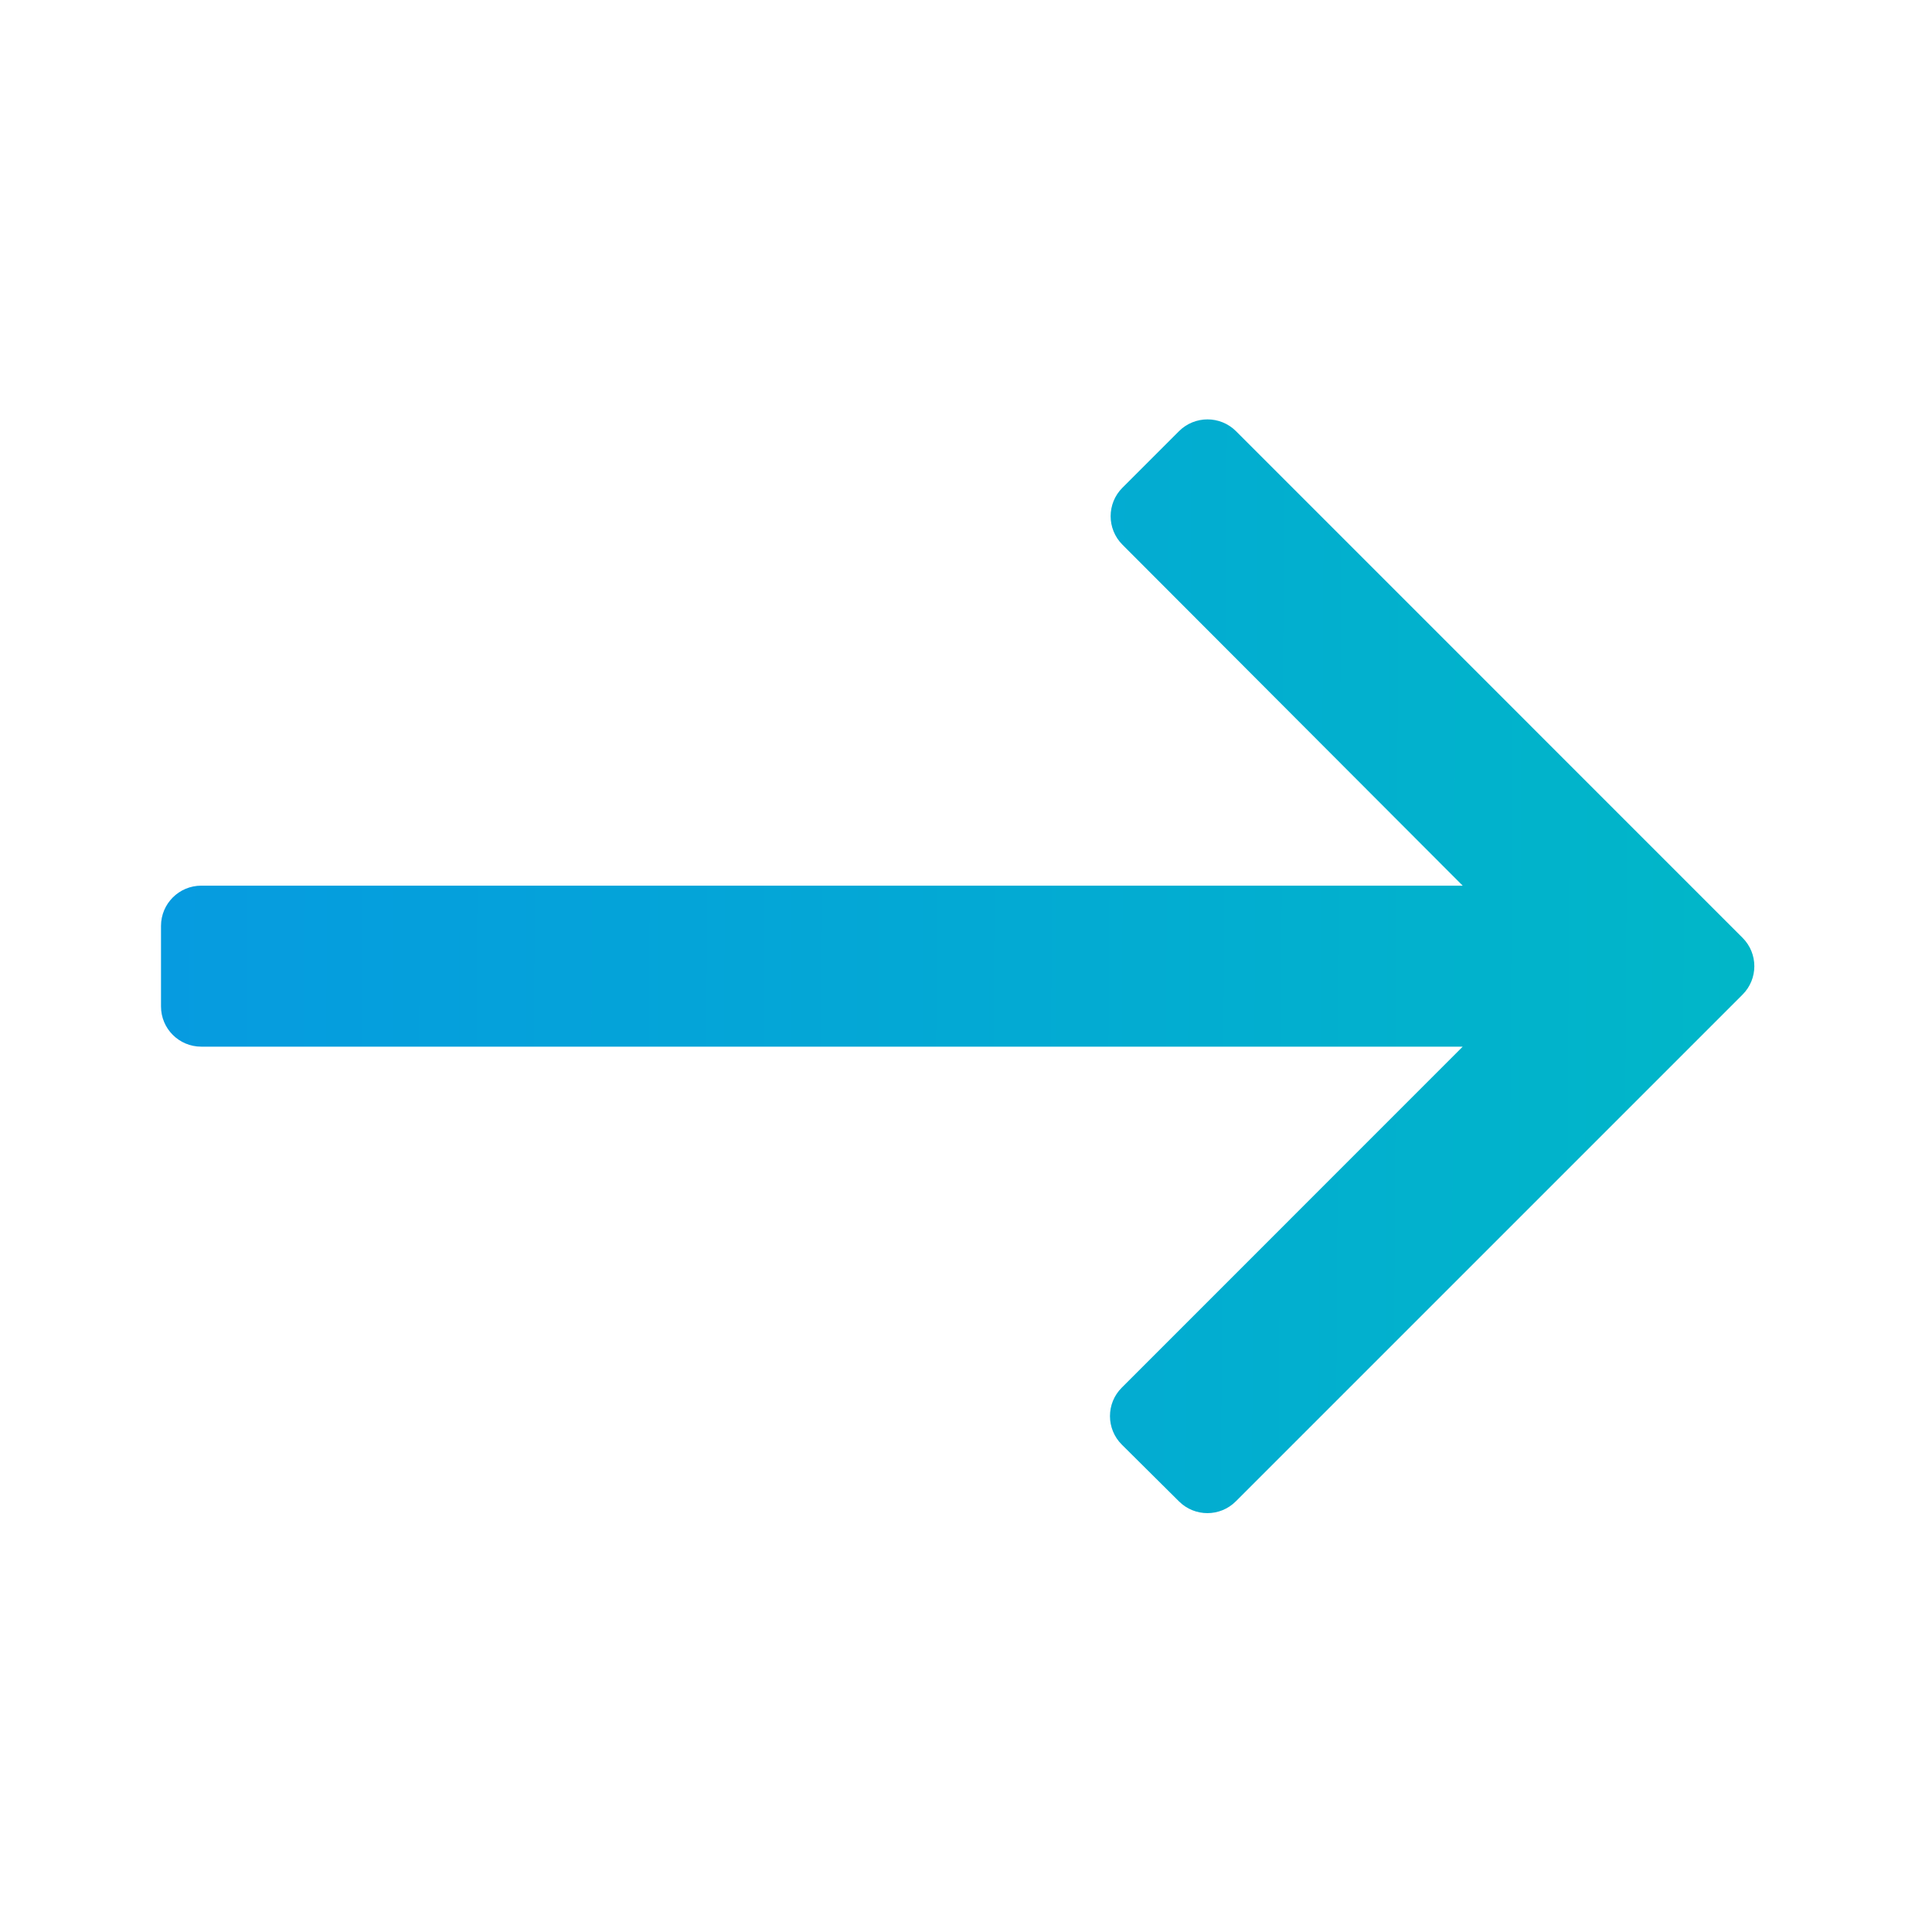 <svg width="24" height="24" viewBox="0 0 24 24" fill="none" xmlns="http://www.w3.org/2000/svg">
<path d="M15.354 5.356C15.158 5.161 14.842 5.161 14.646 5.356L13.943 6.059C13.748 6.254 13.748 6.571 13.943 6.766L18.17 11.002H2.5C2.224 11.002 2 11.226 2 11.502V12.502C2 12.779 2.224 13.002 2.5 13.002H18.17L13.935 17.238C13.739 17.433 13.74 17.751 13.936 17.946L14.646 18.651C14.842 18.846 15.158 18.845 15.352 18.65L21.646 12.356C21.842 12.161 21.842 11.844 21.646 11.649L15.354 5.356Z" fill="url(#paint0_linear_1043_35)"/>
<defs>
<linearGradient id="paint0_linear_1043_35" x1="23.409" y1="12.114" x2="2.001" y2="11.993" gradientUnits="userSpaceOnUse">
<stop stop-color="#00B9C6"/>
<stop offset="1" stop-color="#069BE0"/>
</linearGradient>
</defs>
</svg>
